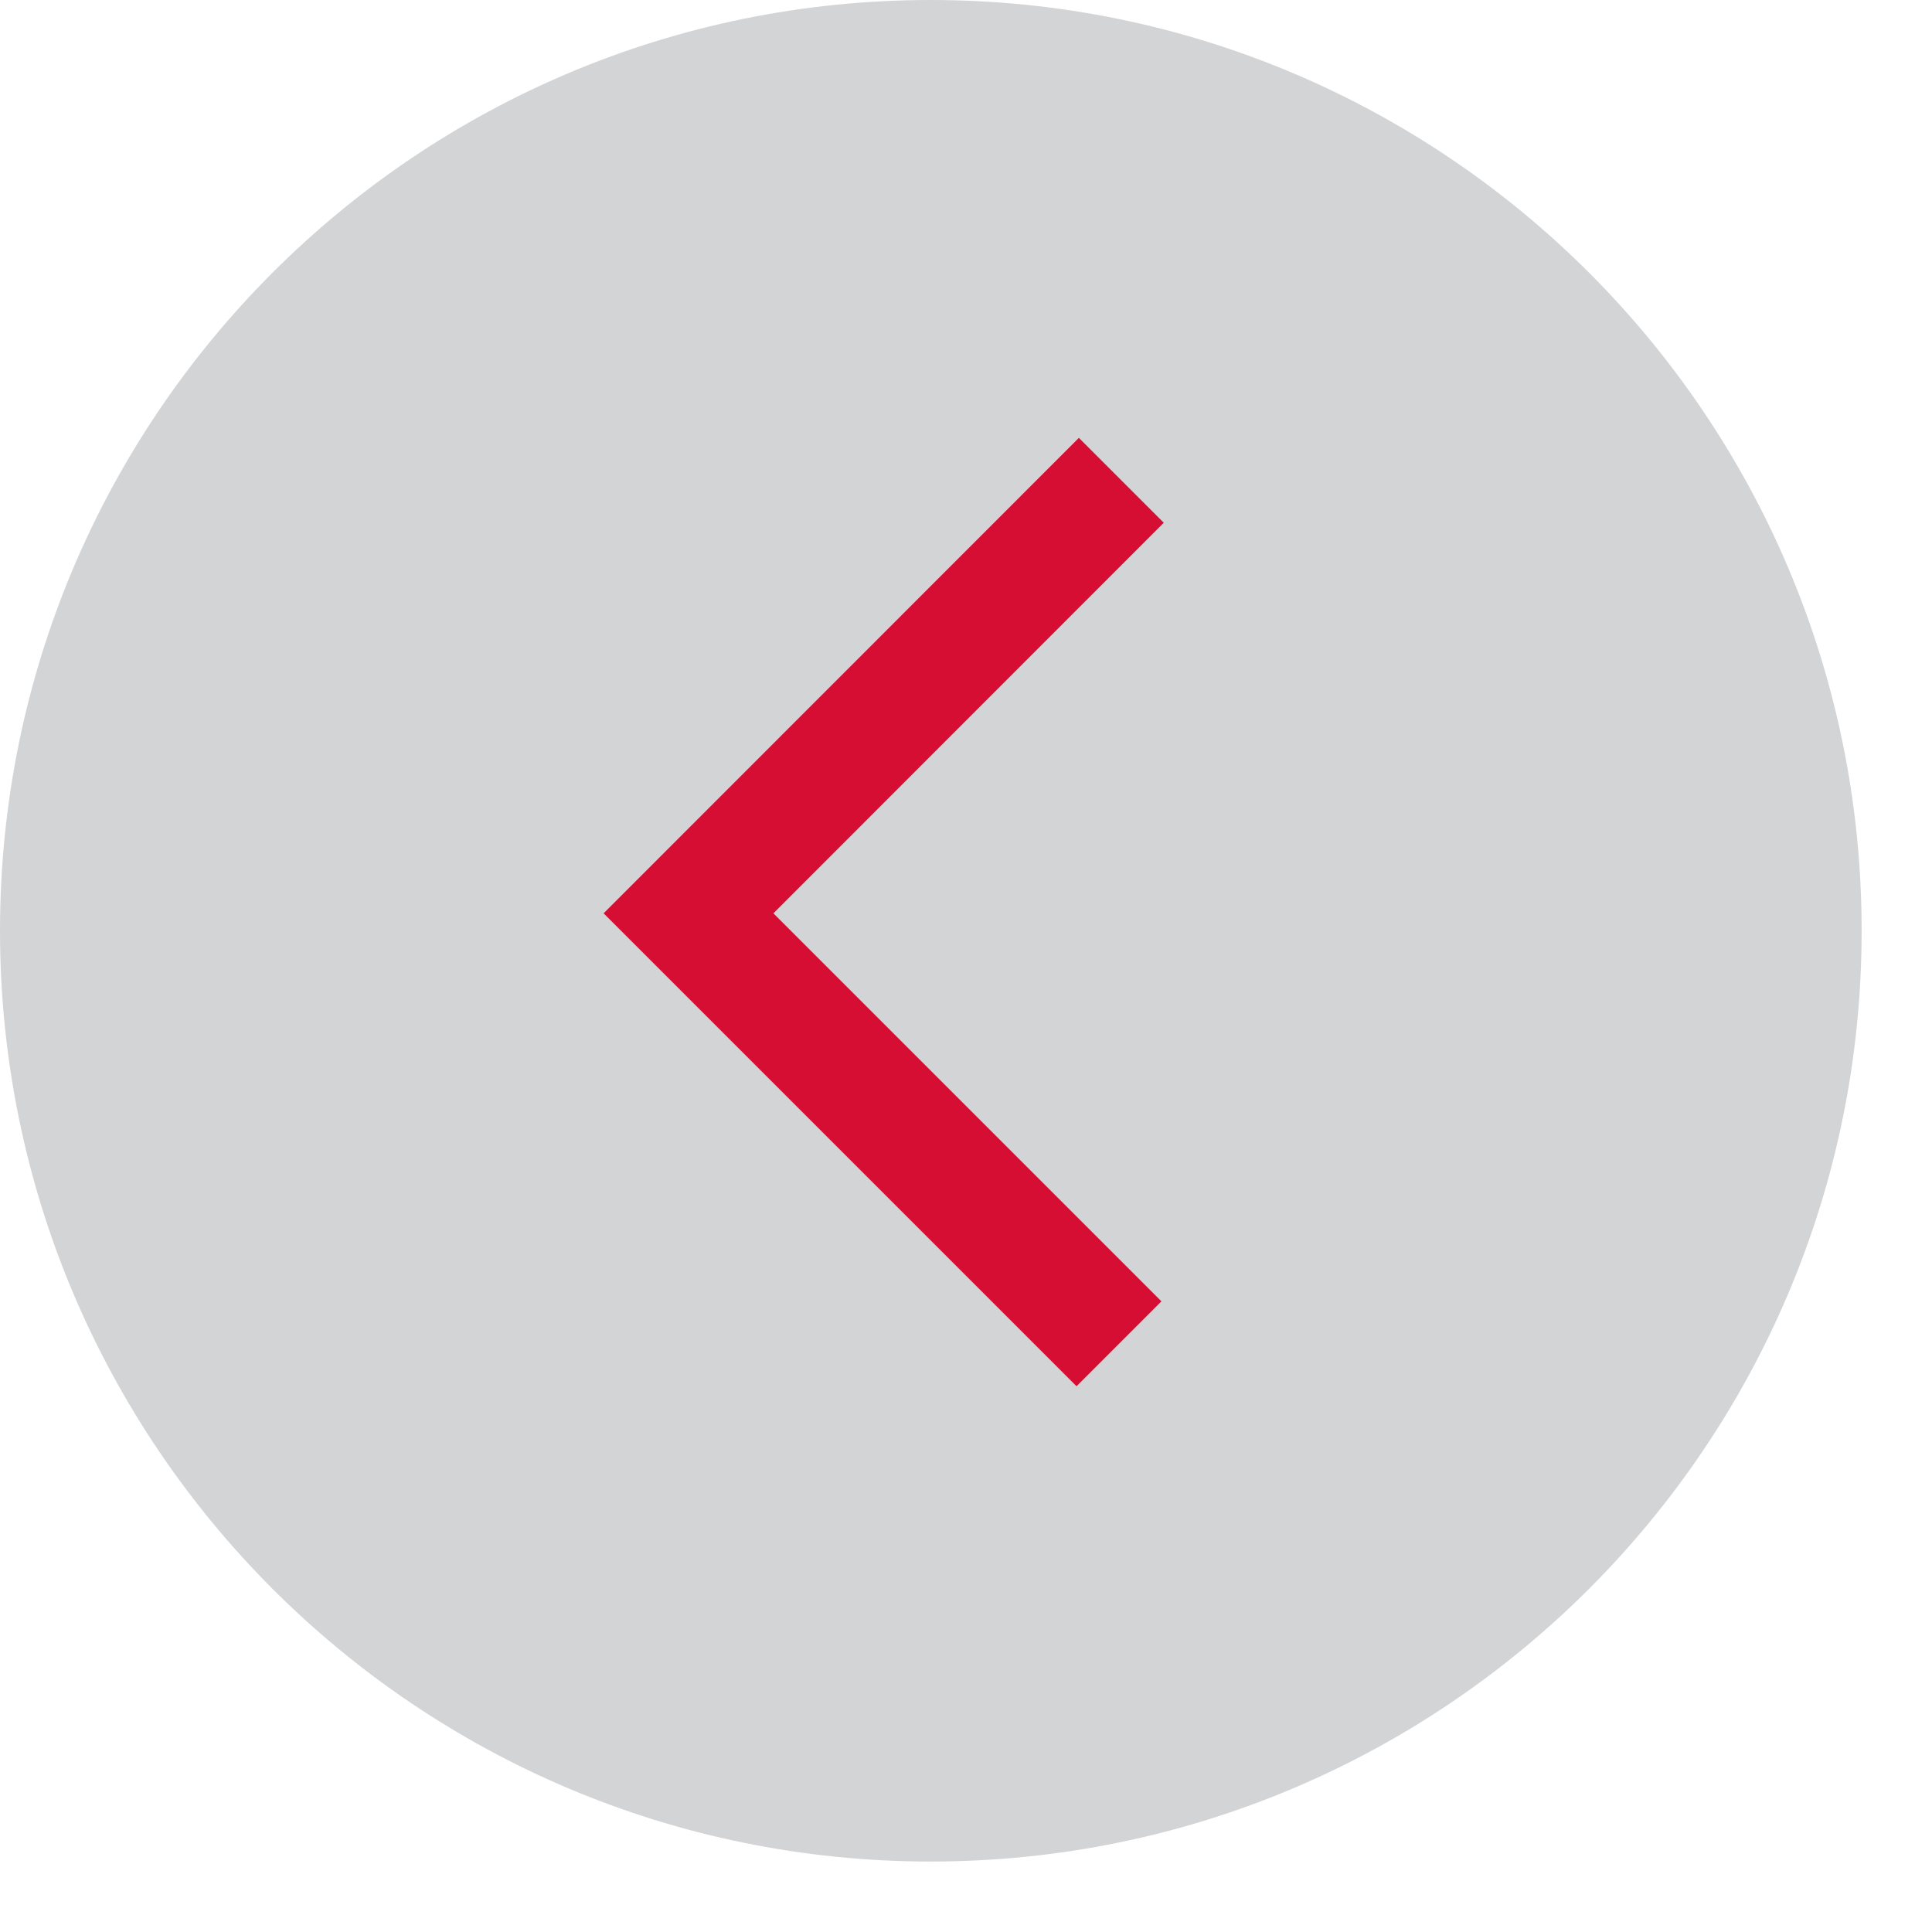 <?xml version="1.0" encoding="UTF-8" standalone="no"?><!DOCTYPE svg PUBLIC "-//W3C//DTD SVG 1.1//EN" "http://www.w3.org/Graphics/SVG/1.1/DTD/svg11.dtd"><svg width="100%" height="100%" viewBox="0 0 19 19" version="1.1" xmlns="http://www.w3.org/2000/svg" xmlns:xlink="http://www.w3.org/1999/xlink" xml:space="preserve" xmlns:serif="http://www.serif.com/" style="fill-rule:evenodd;clip-rule:evenodd;stroke-linejoin:round;stroke-miterlimit:2;"><path d="M0,9.153c0,-5.055 4.098,-9.153 9.153,-9.153c5.056,0 9.155,4.098 9.155,9.153c0,5.056 -4.099,9.154 -9.155,9.154c-5.055,0 -9.153,-4.098 -9.153,-9.154" style="fill:#d3d4d6;"/><path d="M10.587,13.633l-4.651,-4.651l4.674,-4.676l0.835,0.835l-3.839,3.841l3.816,3.816l-0.835,0.835Z" style="fill:#d70e34;fill-rule:nonzero;"/></svg>